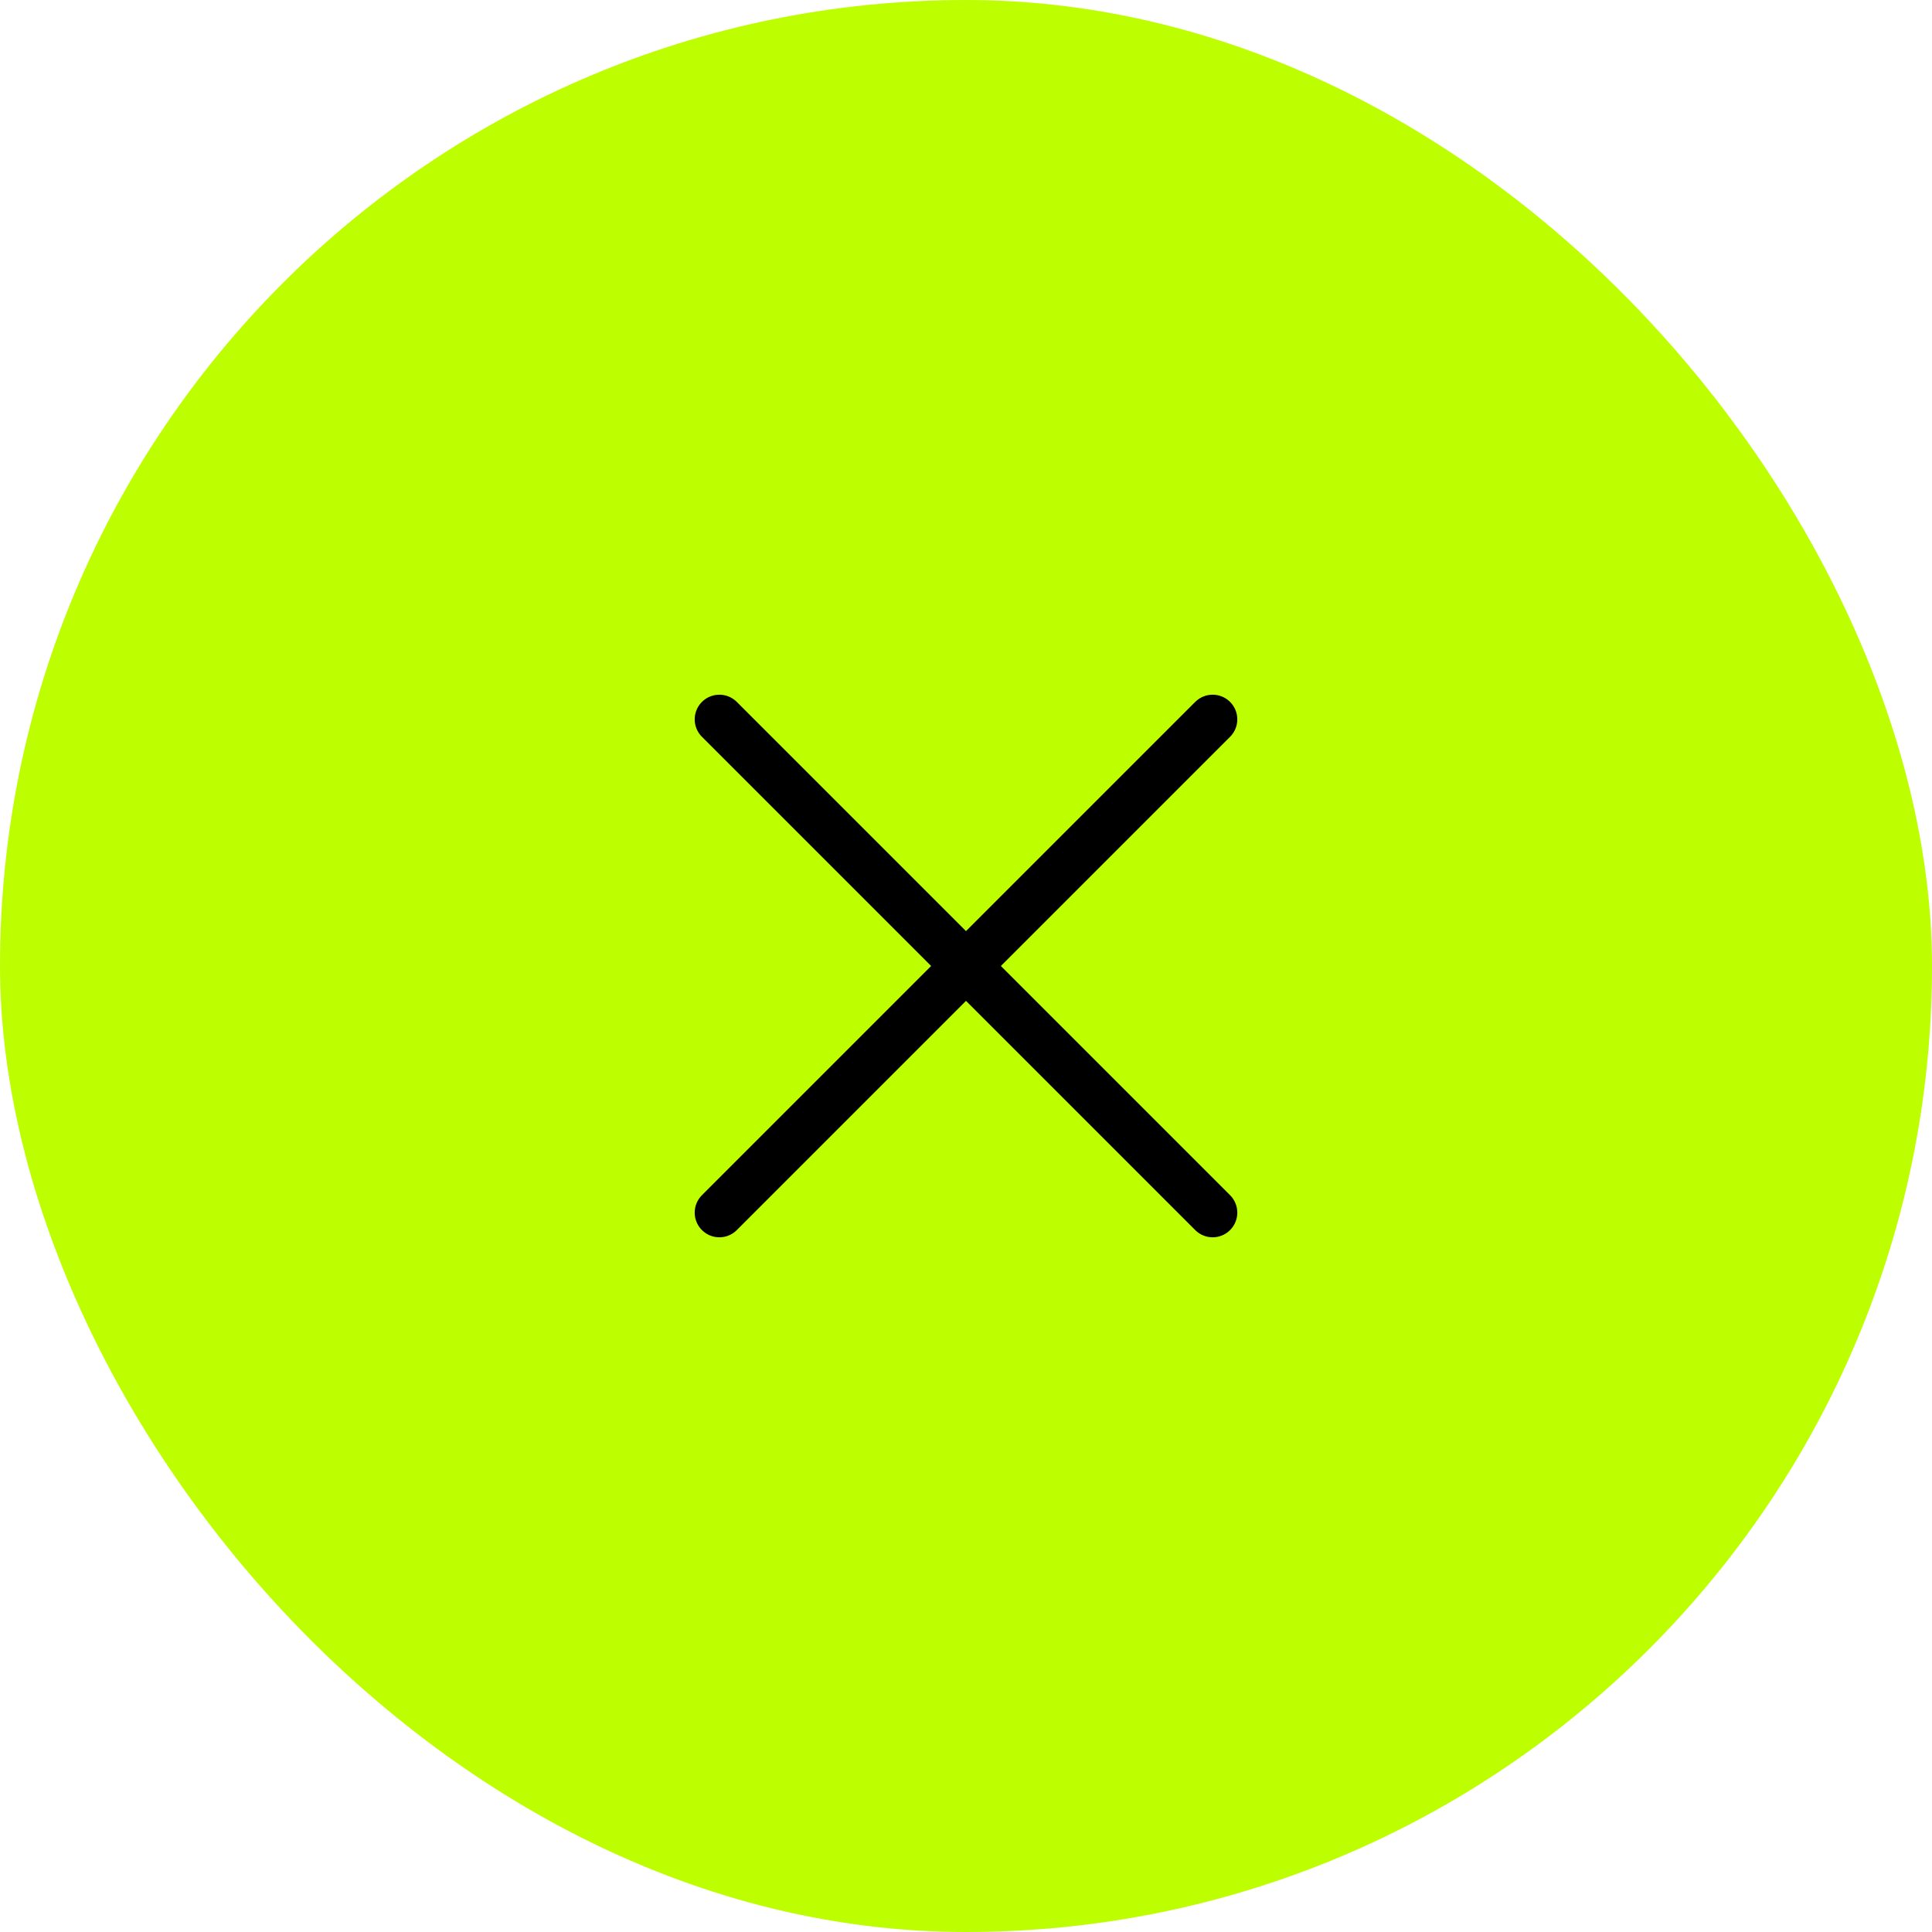<svg width="47" height="47" viewBox="0 0 47 47" fill="none" xmlns="http://www.w3.org/2000/svg">
<rect width="47" height="47" rx="23.5" fill="#BDFF00"/>
<path d="M29.5 17.5L17.5 29.5M17.5 17.5L29.5 29.5" stroke="black" stroke-width="1.2" stroke-linecap="round" stroke-linejoin="round"/>
</svg>
